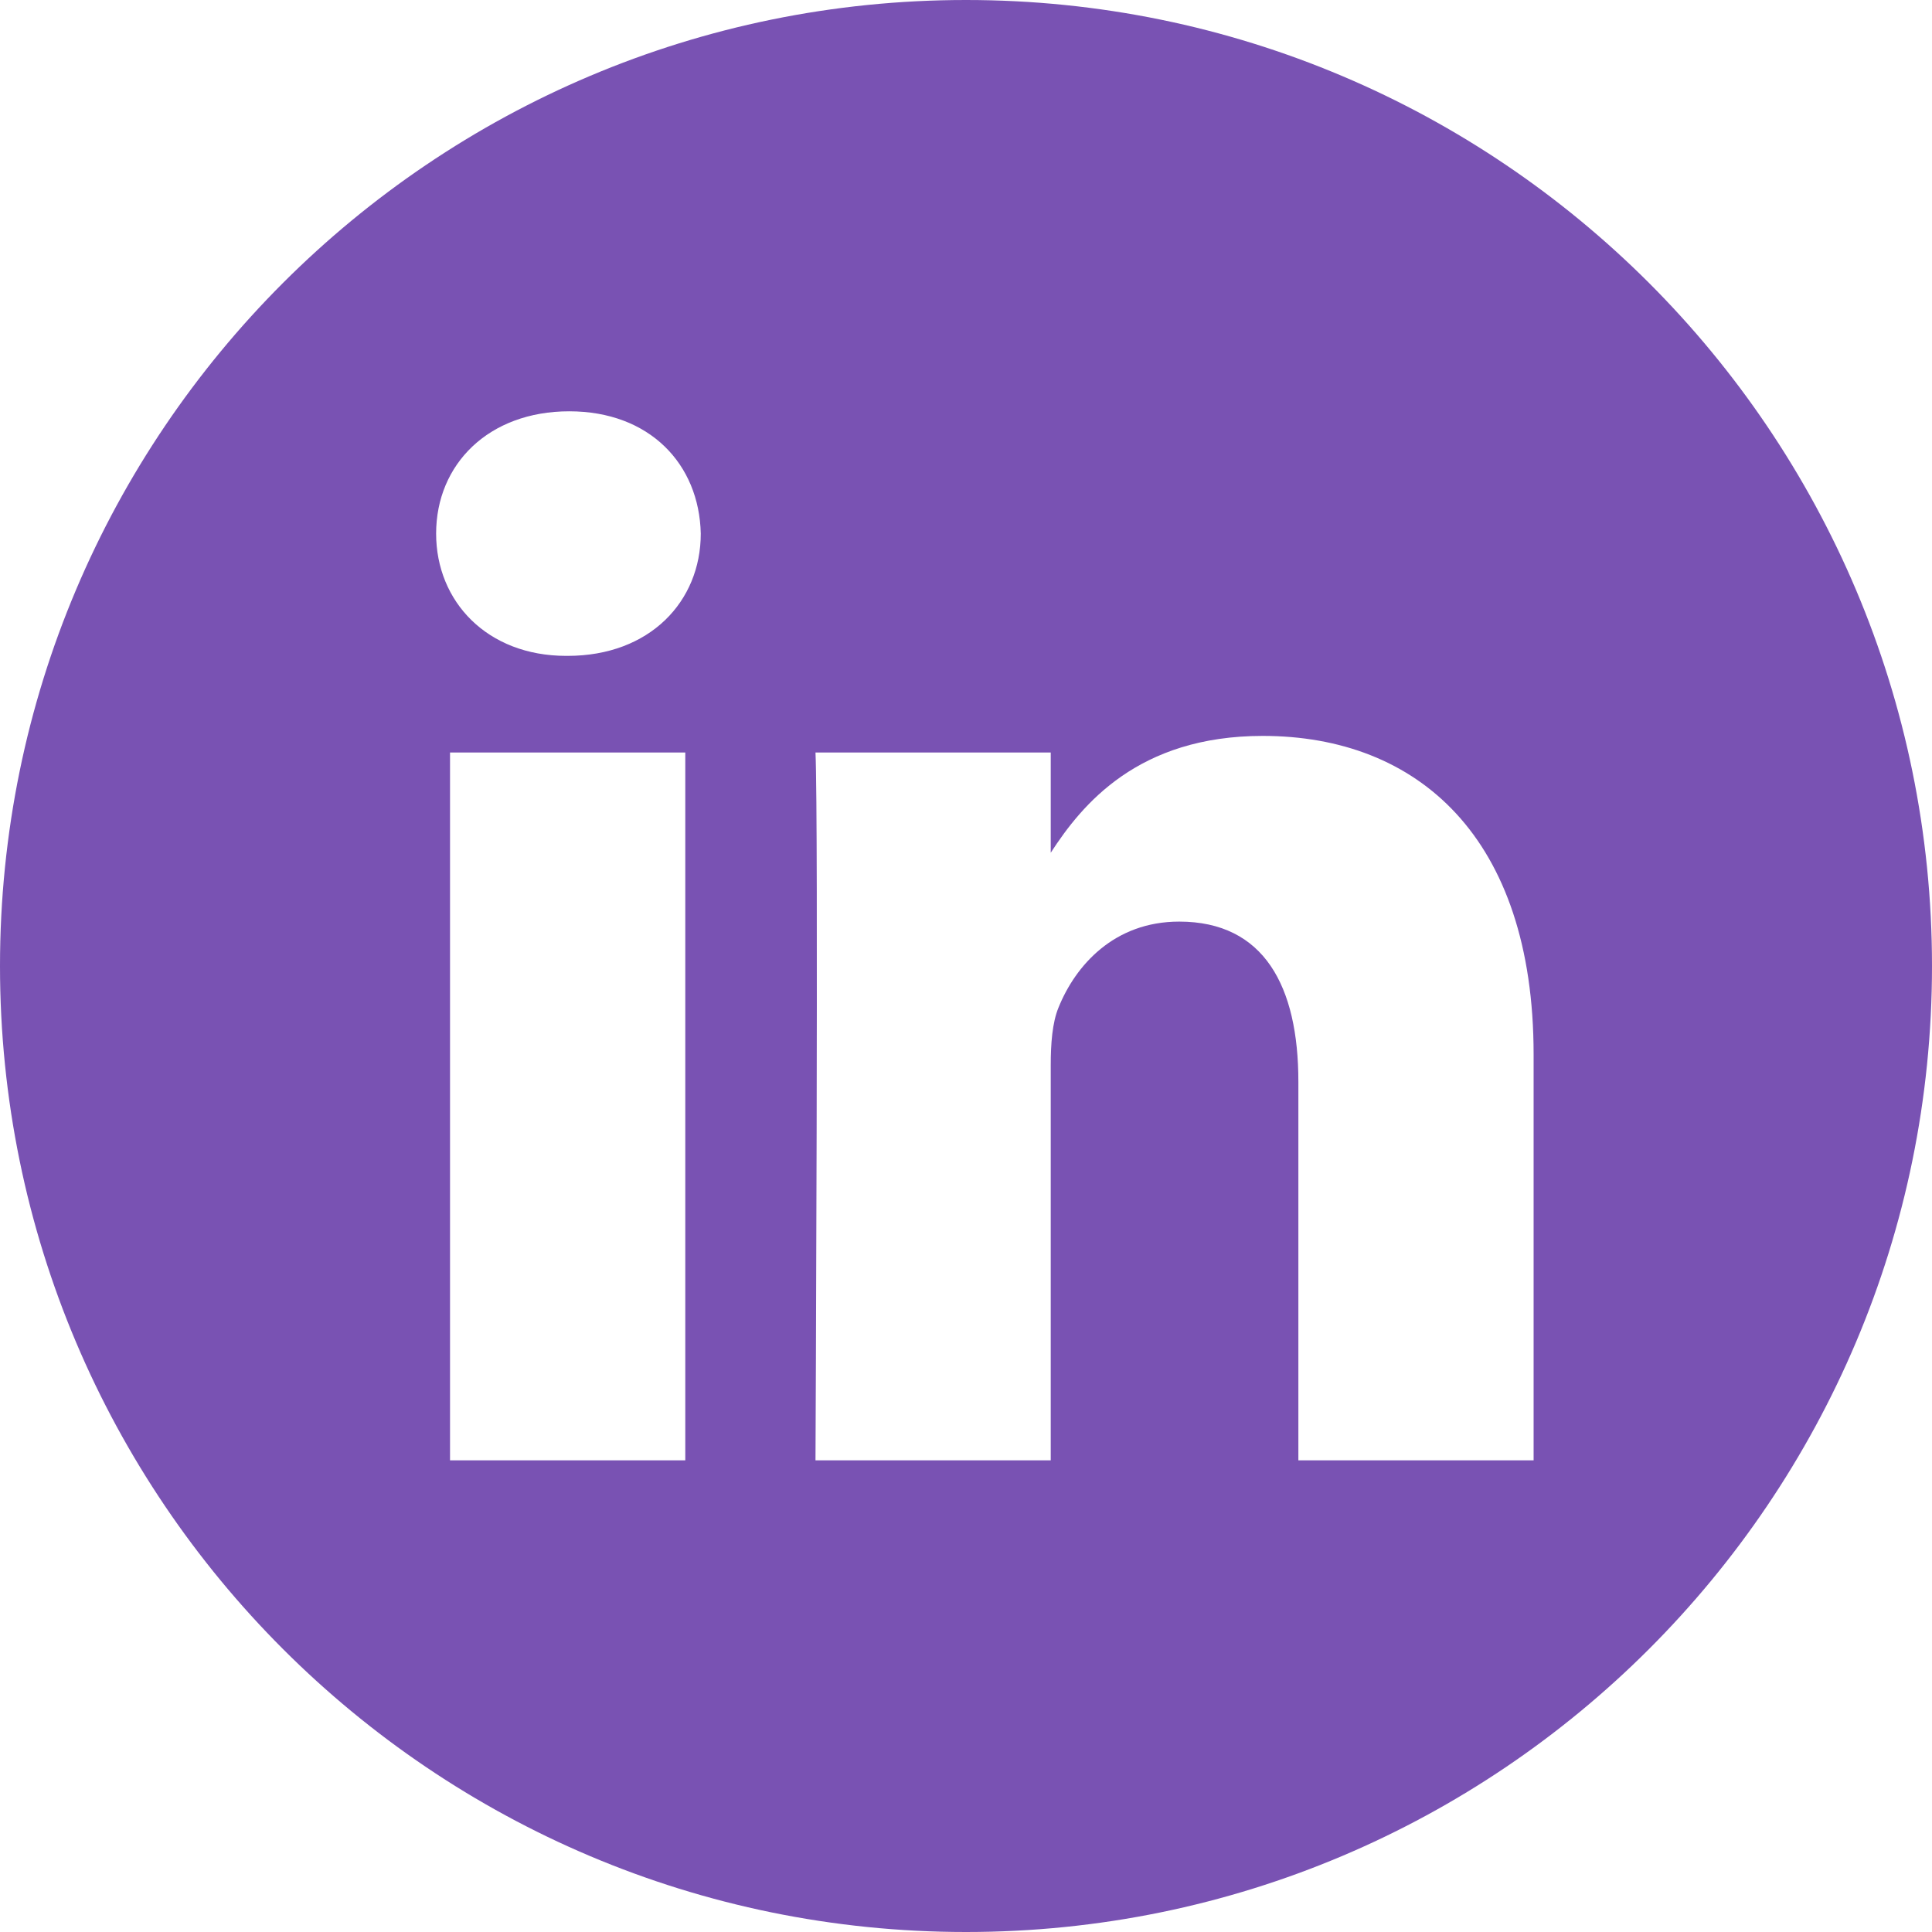 <svg width="512" height="512" viewBox="0 0 512 512" fill="none" xmlns="http://www.w3.org/2000/svg">
<path d="M256 0C114.637 0 0 114.637 0 256C0 397.363 114.637 512 256 512C397.363 512 512 397.363 512 256C512 114.637 397.363 0 256 0ZM181.609 387H119.262V199.426H181.609V387ZM150.438 173.812H150.031C129.109 173.812 115.578 159.41 115.578 141.41C115.578 123.004 129.523 109 150.852 109C172.18 109 185.305 123.004 185.711 141.41C185.711 159.41 172.18 173.812 150.438 173.812ZM406.422 387H344.082V286.652C344.082 261.434 335.055 244.234 312.496 244.234C295.273 244.234 285.016 255.836 280.508 267.035C278.859 271.043 278.457 276.645 278.457 282.25V387H216.113C216.113 387 216.93 217.023 216.113 199.426H278.457V225.984C286.742 213.203 301.566 195.023 334.645 195.023C375.664 195.023 406.422 221.832 406.422 279.445V387Z" fill="#7952B3"/>
</svg>
